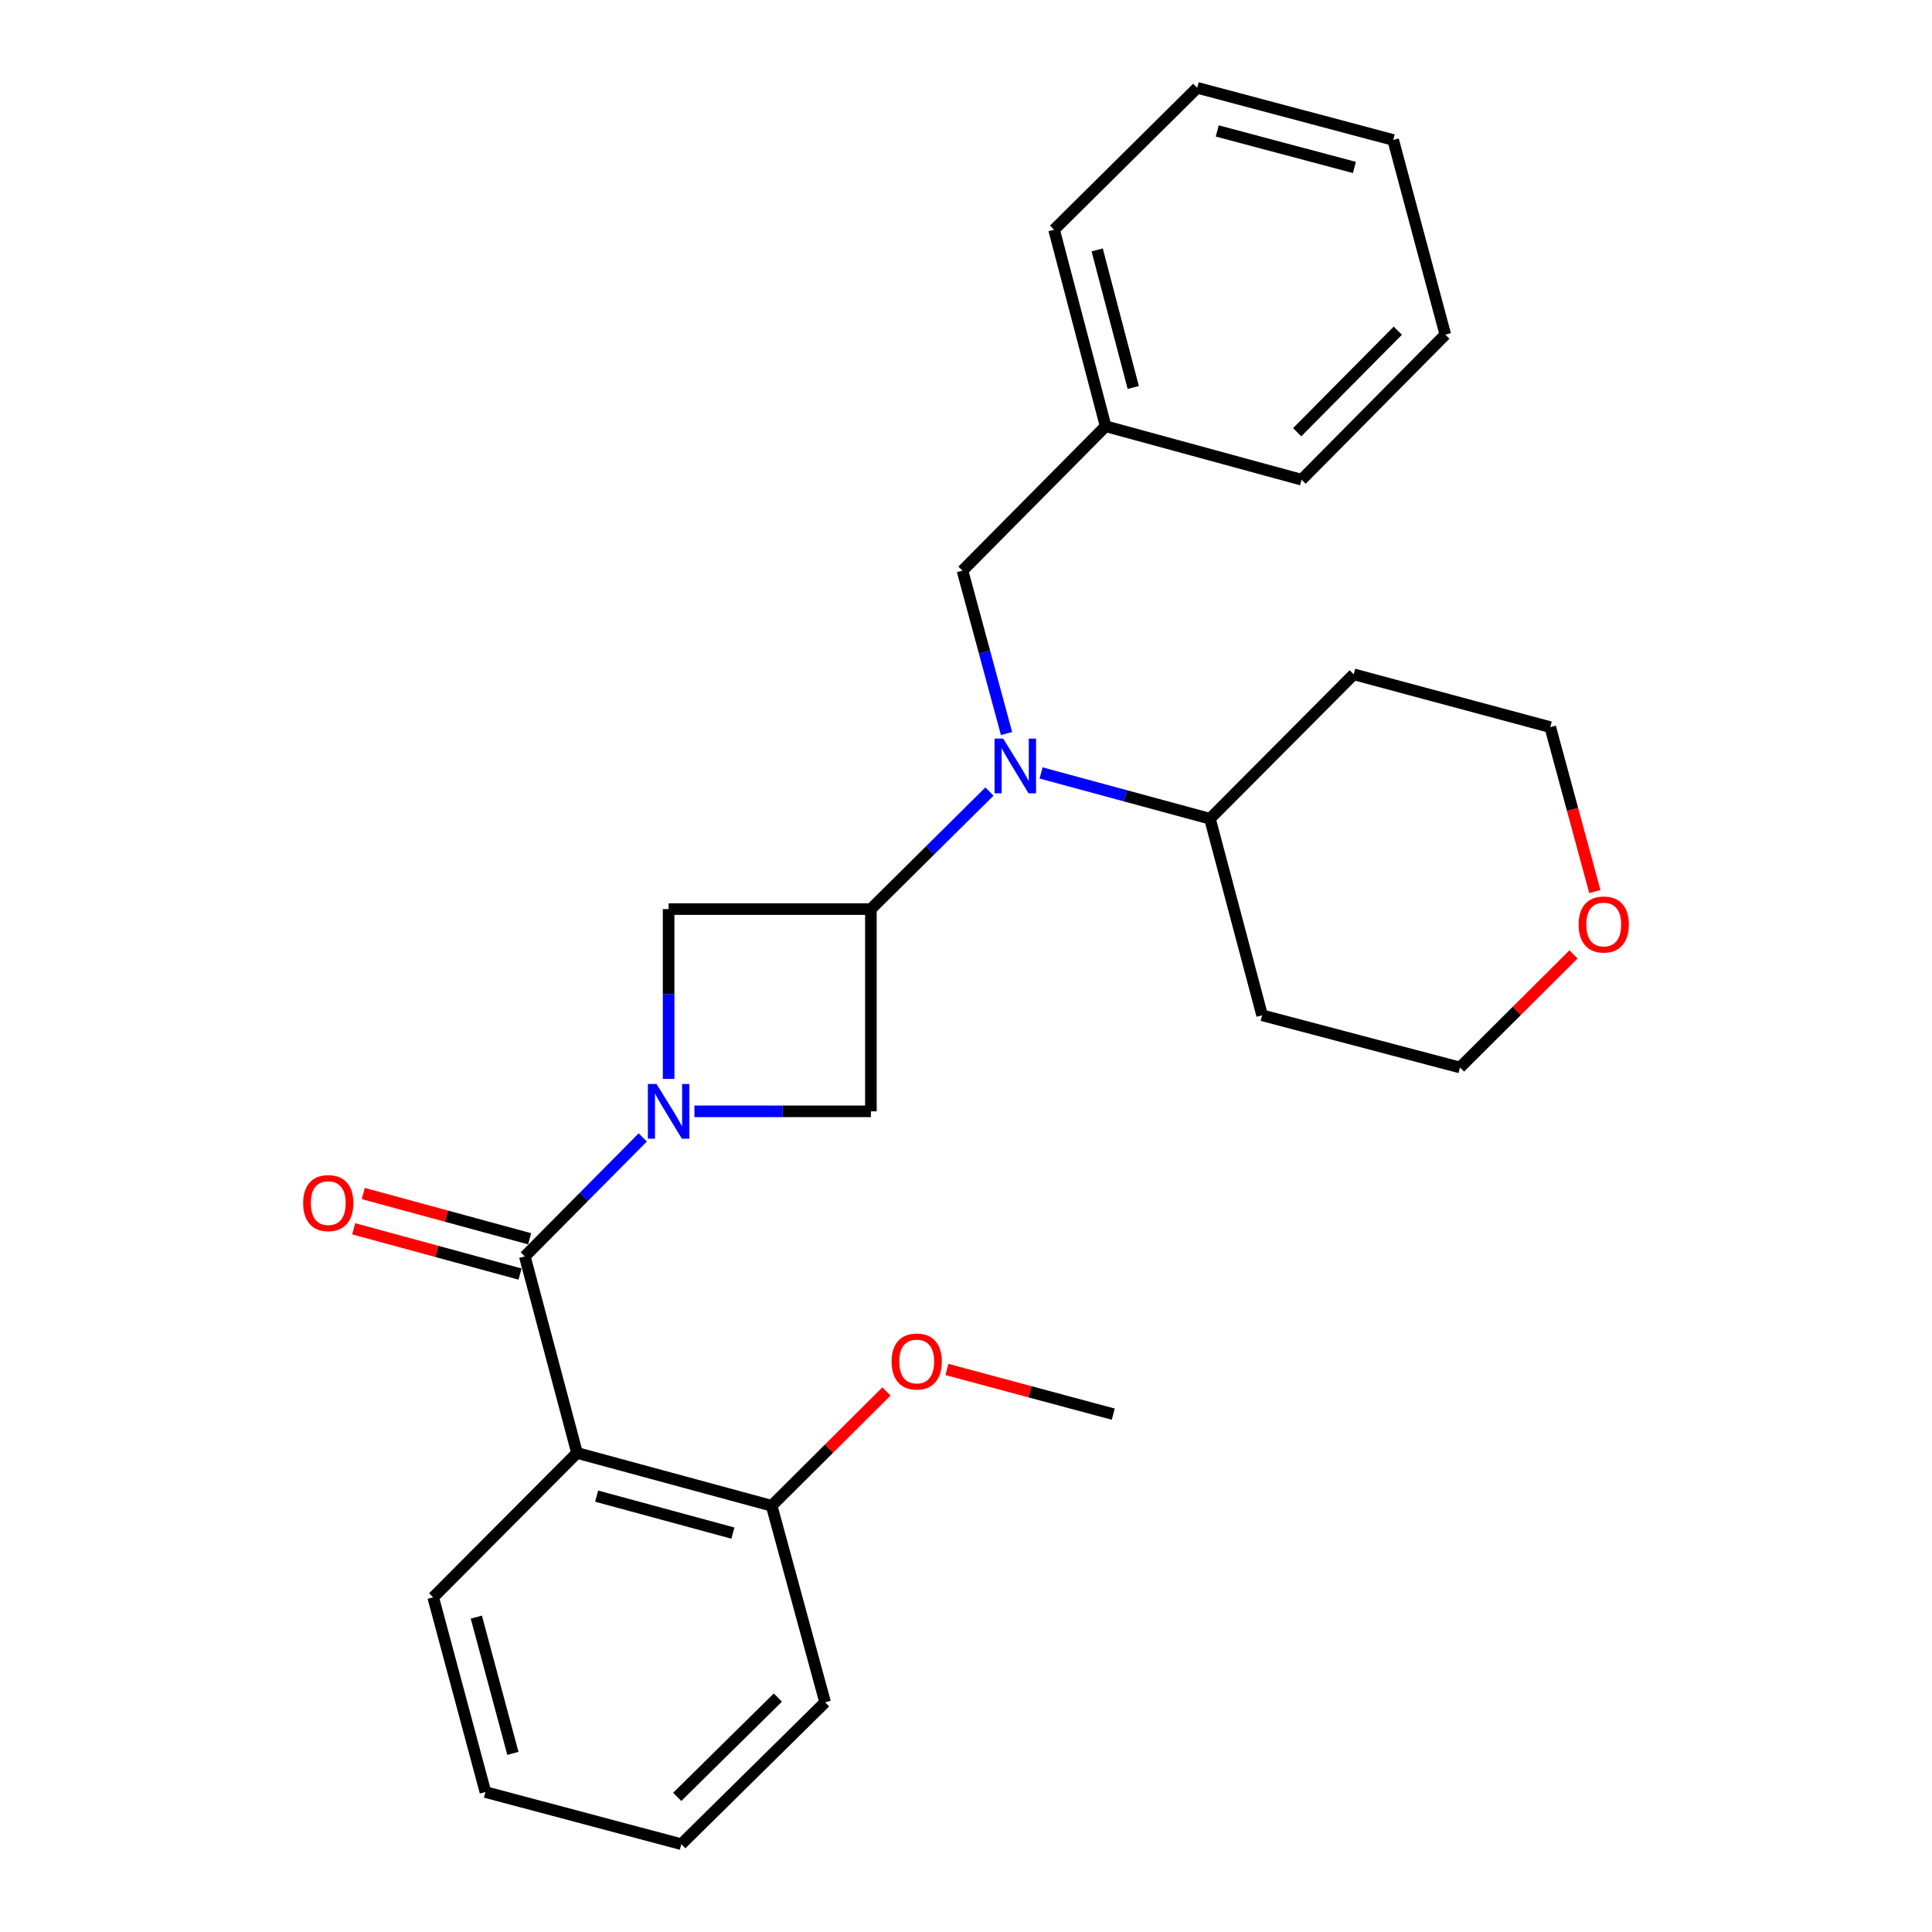 <?xml version='1.0' encoding='iso-8859-1'?>
<svg version='1.1' baseProfile='full'
              xmlns='http://www.w3.org/2000/svg'
                      xmlns:rdkit='http://www.rdkit.org/xml'
                      xmlns:xlink='http://www.w3.org/1999/xlink'
                  xml:space='preserve'
width='1000px' height='1000px' viewBox='0 0 1000 1000'>
<!-- END OF HEADER -->
<rect style='opacity:1.0;fill:#FFFFFF;stroke:none' width='1000' height='1000' x='0' y='0'> </rect>
<path class='bond-0' d='M 332.695,588.729 L 302.173,619.523' style='fill:none;fill-rule:evenodd;stroke:#0000FF;stroke-width:6px;stroke-linecap:butt;stroke-linejoin:miter;stroke-opacity:1' />
<path class='bond-0' d='M 302.173,619.523 L 271.65,650.317' style='fill:none;fill-rule:evenodd;stroke:#000000;stroke-width:6px;stroke-linecap:butt;stroke-linejoin:miter;stroke-opacity:1' />
<path class='bond-4' d='M 346.079,558.45 L 346.079,514.493' style='fill:none;fill-rule:evenodd;stroke:#0000FF;stroke-width:6px;stroke-linecap:butt;stroke-linejoin:miter;stroke-opacity:1' />
<path class='bond-4' d='M 346.079,514.493 L 346.079,470.536' style='fill:none;fill-rule:evenodd;stroke:#000000;stroke-width:6px;stroke-linecap:butt;stroke-linejoin:miter;stroke-opacity:1' />
<path class='bond-5' d='M 359.436,575.227 L 405.103,575.227' style='fill:none;fill-rule:evenodd;stroke:#0000FF;stroke-width:6px;stroke-linecap:butt;stroke-linejoin:miter;stroke-opacity:1' />
<path class='bond-5' d='M 405.103,575.227 L 450.77,575.227' style='fill:none;fill-rule:evenodd;stroke:#000000;stroke-width:6px;stroke-linecap:butt;stroke-linejoin:miter;stroke-opacity:1' />
<path class='bond-1' d='M 271.65,650.317 L 298.666,752.045' style='fill:none;fill-rule:evenodd;stroke:#000000;stroke-width:6px;stroke-linecap:butt;stroke-linejoin:miter;stroke-opacity:1' />
<path class='bond-7' d='M 274.133,641.192 L 231.081,629.48' style='fill:none;fill-rule:evenodd;stroke:#000000;stroke-width:6px;stroke-linecap:butt;stroke-linejoin:miter;stroke-opacity:1' />
<path class='bond-7' d='M 231.081,629.48 L 188.03,617.767' style='fill:none;fill-rule:evenodd;stroke:#FF0000;stroke-width:6px;stroke-linecap:butt;stroke-linejoin:miter;stroke-opacity:1' />
<path class='bond-7' d='M 269.168,659.443 L 226.116,647.731' style='fill:none;fill-rule:evenodd;stroke:#000000;stroke-width:6px;stroke-linecap:butt;stroke-linejoin:miter;stroke-opacity:1' />
<path class='bond-7' d='M 226.116,647.731 L 183.065,636.018' style='fill:none;fill-rule:evenodd;stroke:#FF0000;stroke-width:6px;stroke-linecap:butt;stroke-linejoin:miter;stroke-opacity:1' />
<path class='bond-6' d='M 298.666,752.045 L 399.407,779.377' style='fill:none;fill-rule:evenodd;stroke:#000000;stroke-width:6px;stroke-linecap:butt;stroke-linejoin:miter;stroke-opacity:1' />
<path class='bond-6' d='M 308.825,774.4 L 379.343,793.532' style='fill:none;fill-rule:evenodd;stroke:#000000;stroke-width:6px;stroke-linecap:butt;stroke-linejoin:miter;stroke-opacity:1' />
<path class='bond-11' d='M 298.666,752.045 L 224.228,826.789' style='fill:none;fill-rule:evenodd;stroke:#000000;stroke-width:6px;stroke-linecap:butt;stroke-linejoin:miter;stroke-opacity:1' />
<path class='bond-2' d='M 450.77,470.536 L 450.77,575.227' style='fill:none;fill-rule:evenodd;stroke:#000000;stroke-width:6px;stroke-linecap:butt;stroke-linejoin:miter;stroke-opacity:1' />
<path class='bond-3' d='M 450.77,470.536 L 481.456,440.121' style='fill:none;fill-rule:evenodd;stroke:#000000;stroke-width:6px;stroke-linecap:butt;stroke-linejoin:miter;stroke-opacity:1' />
<path class='bond-3' d='M 481.456,440.121 L 512.143,409.706' style='fill:none;fill-rule:evenodd;stroke:#0000FF;stroke-width:6px;stroke-linecap:butt;stroke-linejoin:miter;stroke-opacity:1' />
<path class='bond-27' d='M 450.77,470.536 L 346.079,470.536' style='fill:none;fill-rule:evenodd;stroke:#000000;stroke-width:6px;stroke-linecap:butt;stroke-linejoin:miter;stroke-opacity:1' />
<path class='bond-8' d='M 520.977,379.676 L 509.58,337.521' style='fill:none;fill-rule:evenodd;stroke:#0000FF;stroke-width:6px;stroke-linecap:butt;stroke-linejoin:miter;stroke-opacity:1' />
<path class='bond-8' d='M 509.58,337.521 L 498.182,295.367' style='fill:none;fill-rule:evenodd;stroke:#000000;stroke-width:6px;stroke-linecap:butt;stroke-linejoin:miter;stroke-opacity:1' />
<path class='bond-9' d='M 538.863,400.074 L 582.569,411.924' style='fill:none;fill-rule:evenodd;stroke:#0000FF;stroke-width:6px;stroke-linecap:butt;stroke-linejoin:miter;stroke-opacity:1' />
<path class='bond-9' d='M 582.569,411.924 L 626.275,423.775' style='fill:none;fill-rule:evenodd;stroke:#000000;stroke-width:6px;stroke-linecap:butt;stroke-linejoin:miter;stroke-opacity:1' />
<path class='bond-15' d='M 399.407,779.377 L 429.122,749.794' style='fill:none;fill-rule:evenodd;stroke:#000000;stroke-width:6px;stroke-linecap:butt;stroke-linejoin:miter;stroke-opacity:1' />
<path class='bond-15' d='M 429.122,749.794 L 458.838,720.212' style='fill:none;fill-rule:evenodd;stroke:#FF0000;stroke-width:6px;stroke-linecap:butt;stroke-linejoin:miter;stroke-opacity:1' />
<path class='bond-18' d='M 399.407,779.377 L 427.074,881.105' style='fill:none;fill-rule:evenodd;stroke:#000000;stroke-width:6px;stroke-linecap:butt;stroke-linejoin:miter;stroke-opacity:1' />
<path class='bond-12' d='M 498.182,295.367 L 572.274,220.623' style='fill:none;fill-rule:evenodd;stroke:#000000;stroke-width:6px;stroke-linecap:butt;stroke-linejoin:miter;stroke-opacity:1' />
<path class='bond-13' d='M 626.275,423.775 L 700.682,349.031' style='fill:none;fill-rule:evenodd;stroke:#000000;stroke-width:6px;stroke-linecap:butt;stroke-linejoin:miter;stroke-opacity:1' />
<path class='bond-14' d='M 626.275,423.775 L 653.27,525.513' style='fill:none;fill-rule:evenodd;stroke:#000000;stroke-width:6px;stroke-linecap:butt;stroke-linejoin:miter;stroke-opacity:1' />
<path class='bond-10' d='M 814.463,493.996 L 785.072,523.263' style='fill:none;fill-rule:evenodd;stroke:#FF0000;stroke-width:6px;stroke-linecap:butt;stroke-linejoin:miter;stroke-opacity:1' />
<path class='bond-10' d='M 785.072,523.263 L 755.681,552.53' style='fill:none;fill-rule:evenodd;stroke:#000000;stroke-width:6px;stroke-linecap:butt;stroke-linejoin:miter;stroke-opacity:1' />
<path class='bond-29' d='M 825.489,461.474 L 813.949,418.918' style='fill:none;fill-rule:evenodd;stroke:#FF0000;stroke-width:6px;stroke-linecap:butt;stroke-linejoin:miter;stroke-opacity:1' />
<path class='bond-29' d='M 813.949,418.918 L 802.41,376.363' style='fill:none;fill-rule:evenodd;stroke:#000000;stroke-width:6px;stroke-linecap:butt;stroke-linejoin:miter;stroke-opacity:1' />
<path class='bond-22' d='M 224.228,826.789 L 251.254,927.561' style='fill:none;fill-rule:evenodd;stroke:#000000;stroke-width:6px;stroke-linecap:butt;stroke-linejoin:miter;stroke-opacity:1' />
<path class='bond-22' d='M 246.55,837.005 L 265.469,907.545' style='fill:none;fill-rule:evenodd;stroke:#000000;stroke-width:6px;stroke-linecap:butt;stroke-linejoin:miter;stroke-opacity:1' />
<path class='bond-19' d='M 572.274,220.623 L 545.594,118.895' style='fill:none;fill-rule:evenodd;stroke:#000000;stroke-width:6px;stroke-linecap:butt;stroke-linejoin:miter;stroke-opacity:1' />
<path class='bond-19' d='M 586.568,200.566 L 567.892,129.356' style='fill:none;fill-rule:evenodd;stroke:#000000;stroke-width:6px;stroke-linecap:butt;stroke-linejoin:miter;stroke-opacity:1' />
<path class='bond-20' d='M 572.274,220.623 L 673.698,248.291' style='fill:none;fill-rule:evenodd;stroke:#000000;stroke-width:6px;stroke-linecap:butt;stroke-linejoin:miter;stroke-opacity:1' />
<path class='bond-16' d='M 700.682,349.031 L 802.41,376.363' style='fill:none;fill-rule:evenodd;stroke:#000000;stroke-width:6px;stroke-linecap:butt;stroke-linejoin:miter;stroke-opacity:1' />
<path class='bond-17' d='M 653.27,525.513 L 755.681,552.53' style='fill:none;fill-rule:evenodd;stroke:#000000;stroke-width:6px;stroke-linecap:butt;stroke-linejoin:miter;stroke-opacity:1' />
<path class='bond-21' d='M 490.12,708.833 L 533.173,720.399' style='fill:none;fill-rule:evenodd;stroke:#FF0000;stroke-width:6px;stroke-linecap:butt;stroke-linejoin:miter;stroke-opacity:1' />
<path class='bond-21' d='M 533.173,720.399 L 576.225,731.965' style='fill:none;fill-rule:evenodd;stroke:#000000;stroke-width:6px;stroke-linecap:butt;stroke-linejoin:miter;stroke-opacity:1' />
<path class='bond-28' d='M 427.074,881.105 L 352.646,954.545' style='fill:none;fill-rule:evenodd;stroke:#000000;stroke-width:6px;stroke-linecap:butt;stroke-linejoin:miter;stroke-opacity:1' />
<path class='bond-28' d='M 402.625,878.657 L 350.525,930.066' style='fill:none;fill-rule:evenodd;stroke:#000000;stroke-width:6px;stroke-linecap:butt;stroke-linejoin:miter;stroke-opacity:1' />
<path class='bond-24' d='M 545.594,118.895 L 619.686,45.455' style='fill:none;fill-rule:evenodd;stroke:#000000;stroke-width:6px;stroke-linecap:butt;stroke-linejoin:miter;stroke-opacity:1' />
<path class='bond-25' d='M 673.698,248.291 L 748.094,173.211' style='fill:none;fill-rule:evenodd;stroke:#000000;stroke-width:6px;stroke-linecap:butt;stroke-linejoin:miter;stroke-opacity:1' />
<path class='bond-25' d='M 671.422,223.716 L 723.499,171.16' style='fill:none;fill-rule:evenodd;stroke:#000000;stroke-width:6px;stroke-linecap:butt;stroke-linejoin:miter;stroke-opacity:1' />
<path class='bond-23' d='M 251.254,927.561 L 352.646,954.545' style='fill:none;fill-rule:evenodd;stroke:#000000;stroke-width:6px;stroke-linecap:butt;stroke-linejoin:miter;stroke-opacity:1' />
<path class='bond-30' d='M 619.686,45.455 L 721.11,72.439' style='fill:none;fill-rule:evenodd;stroke:#000000;stroke-width:6px;stroke-linecap:butt;stroke-linejoin:miter;stroke-opacity:1' />
<path class='bond-30' d='M 630.037,67.781 L 701.033,86.67' style='fill:none;fill-rule:evenodd;stroke:#000000;stroke-width:6px;stroke-linecap:butt;stroke-linejoin:miter;stroke-opacity:1' />
<path class='bond-26' d='M 748.094,173.211 L 721.11,72.439' style='fill:none;fill-rule:evenodd;stroke:#000000;stroke-width:6px;stroke-linecap:butt;stroke-linejoin:miter;stroke-opacity:1' />
<path  class='atom-0' d='M 339.819 561.067
L 349.099 576.067
Q 350.019 577.547, 351.499 580.227
Q 352.979 582.907, 353.059 583.067
L 353.059 561.067
L 356.819 561.067
L 356.819 589.387
L 352.939 589.387
L 342.979 572.987
Q 341.819 571.067, 340.579 568.867
Q 339.379 566.667, 339.019 565.987
L 339.019 589.387
L 335.339 589.387
L 335.339 561.067
L 339.819 561.067
' fill='#0000FF'/>
<path  class='atom-4' d='M 519.253 382.294
L 528.533 397.294
Q 529.453 398.774, 530.933 401.454
Q 532.413 404.134, 532.493 404.294
L 532.493 382.294
L 536.253 382.294
L 536.253 410.614
L 532.373 410.614
L 522.413 394.214
Q 521.253 392.294, 520.013 390.094
Q 518.813 387.894, 518.453 387.214
L 518.453 410.614
L 514.773 410.614
L 514.773 382.294
L 519.253 382.294
' fill='#0000FF'/>
<path  class='atom-8' d='M 156.912 622.719
Q 156.912 615.919, 160.272 612.119
Q 163.632 608.319, 169.912 608.319
Q 176.192 608.319, 179.552 612.119
Q 182.912 615.919, 182.912 622.719
Q 182.912 629.599, 179.512 633.519
Q 176.112 637.399, 169.912 637.399
Q 163.672 637.399, 160.272 633.519
Q 156.912 629.639, 156.912 622.719
M 169.912 634.199
Q 174.232 634.199, 176.552 631.319
Q 178.912 628.399, 178.912 622.719
Q 178.912 617.159, 176.552 614.359
Q 174.232 611.519, 169.912 611.519
Q 165.592 611.519, 163.232 614.319
Q 160.912 617.119, 160.912 622.719
Q 160.912 628.439, 163.232 631.319
Q 165.592 634.199, 169.912 634.199
' fill='#FF0000'/>
<path  class='atom-11' d='M 817.088 478.518
Q 817.088 471.718, 820.448 467.918
Q 823.808 464.118, 830.088 464.118
Q 836.368 464.118, 839.728 467.918
Q 843.088 471.718, 843.088 478.518
Q 843.088 485.398, 839.688 489.318
Q 836.288 493.198, 830.088 493.198
Q 823.848 493.198, 820.448 489.318
Q 817.088 485.438, 817.088 478.518
M 830.088 489.998
Q 834.408 489.998, 836.728 487.118
Q 839.088 484.198, 839.088 478.518
Q 839.088 472.958, 836.728 470.158
Q 834.408 467.318, 830.088 467.318
Q 825.768 467.318, 823.408 470.118
Q 821.088 472.918, 821.088 478.518
Q 821.088 484.238, 823.408 487.118
Q 825.768 489.998, 830.088 489.998
' fill='#FF0000'/>
<path  class='atom-16' d='M 461.487 704.713
Q 461.487 697.913, 464.847 694.113
Q 468.207 690.313, 474.487 690.313
Q 480.767 690.313, 484.127 694.113
Q 487.487 697.913, 487.487 704.713
Q 487.487 711.593, 484.087 715.513
Q 480.687 719.393, 474.487 719.393
Q 468.247 719.393, 464.847 715.513
Q 461.487 711.633, 461.487 704.713
M 474.487 716.193
Q 478.807 716.193, 481.127 713.313
Q 483.487 710.393, 483.487 704.713
Q 483.487 699.153, 481.127 696.353
Q 478.807 693.513, 474.487 693.513
Q 470.167 693.513, 467.807 696.313
Q 465.487 699.113, 465.487 704.713
Q 465.487 710.433, 467.807 713.313
Q 470.167 716.193, 474.487 716.193
' fill='#FF0000'/>
</svg>

